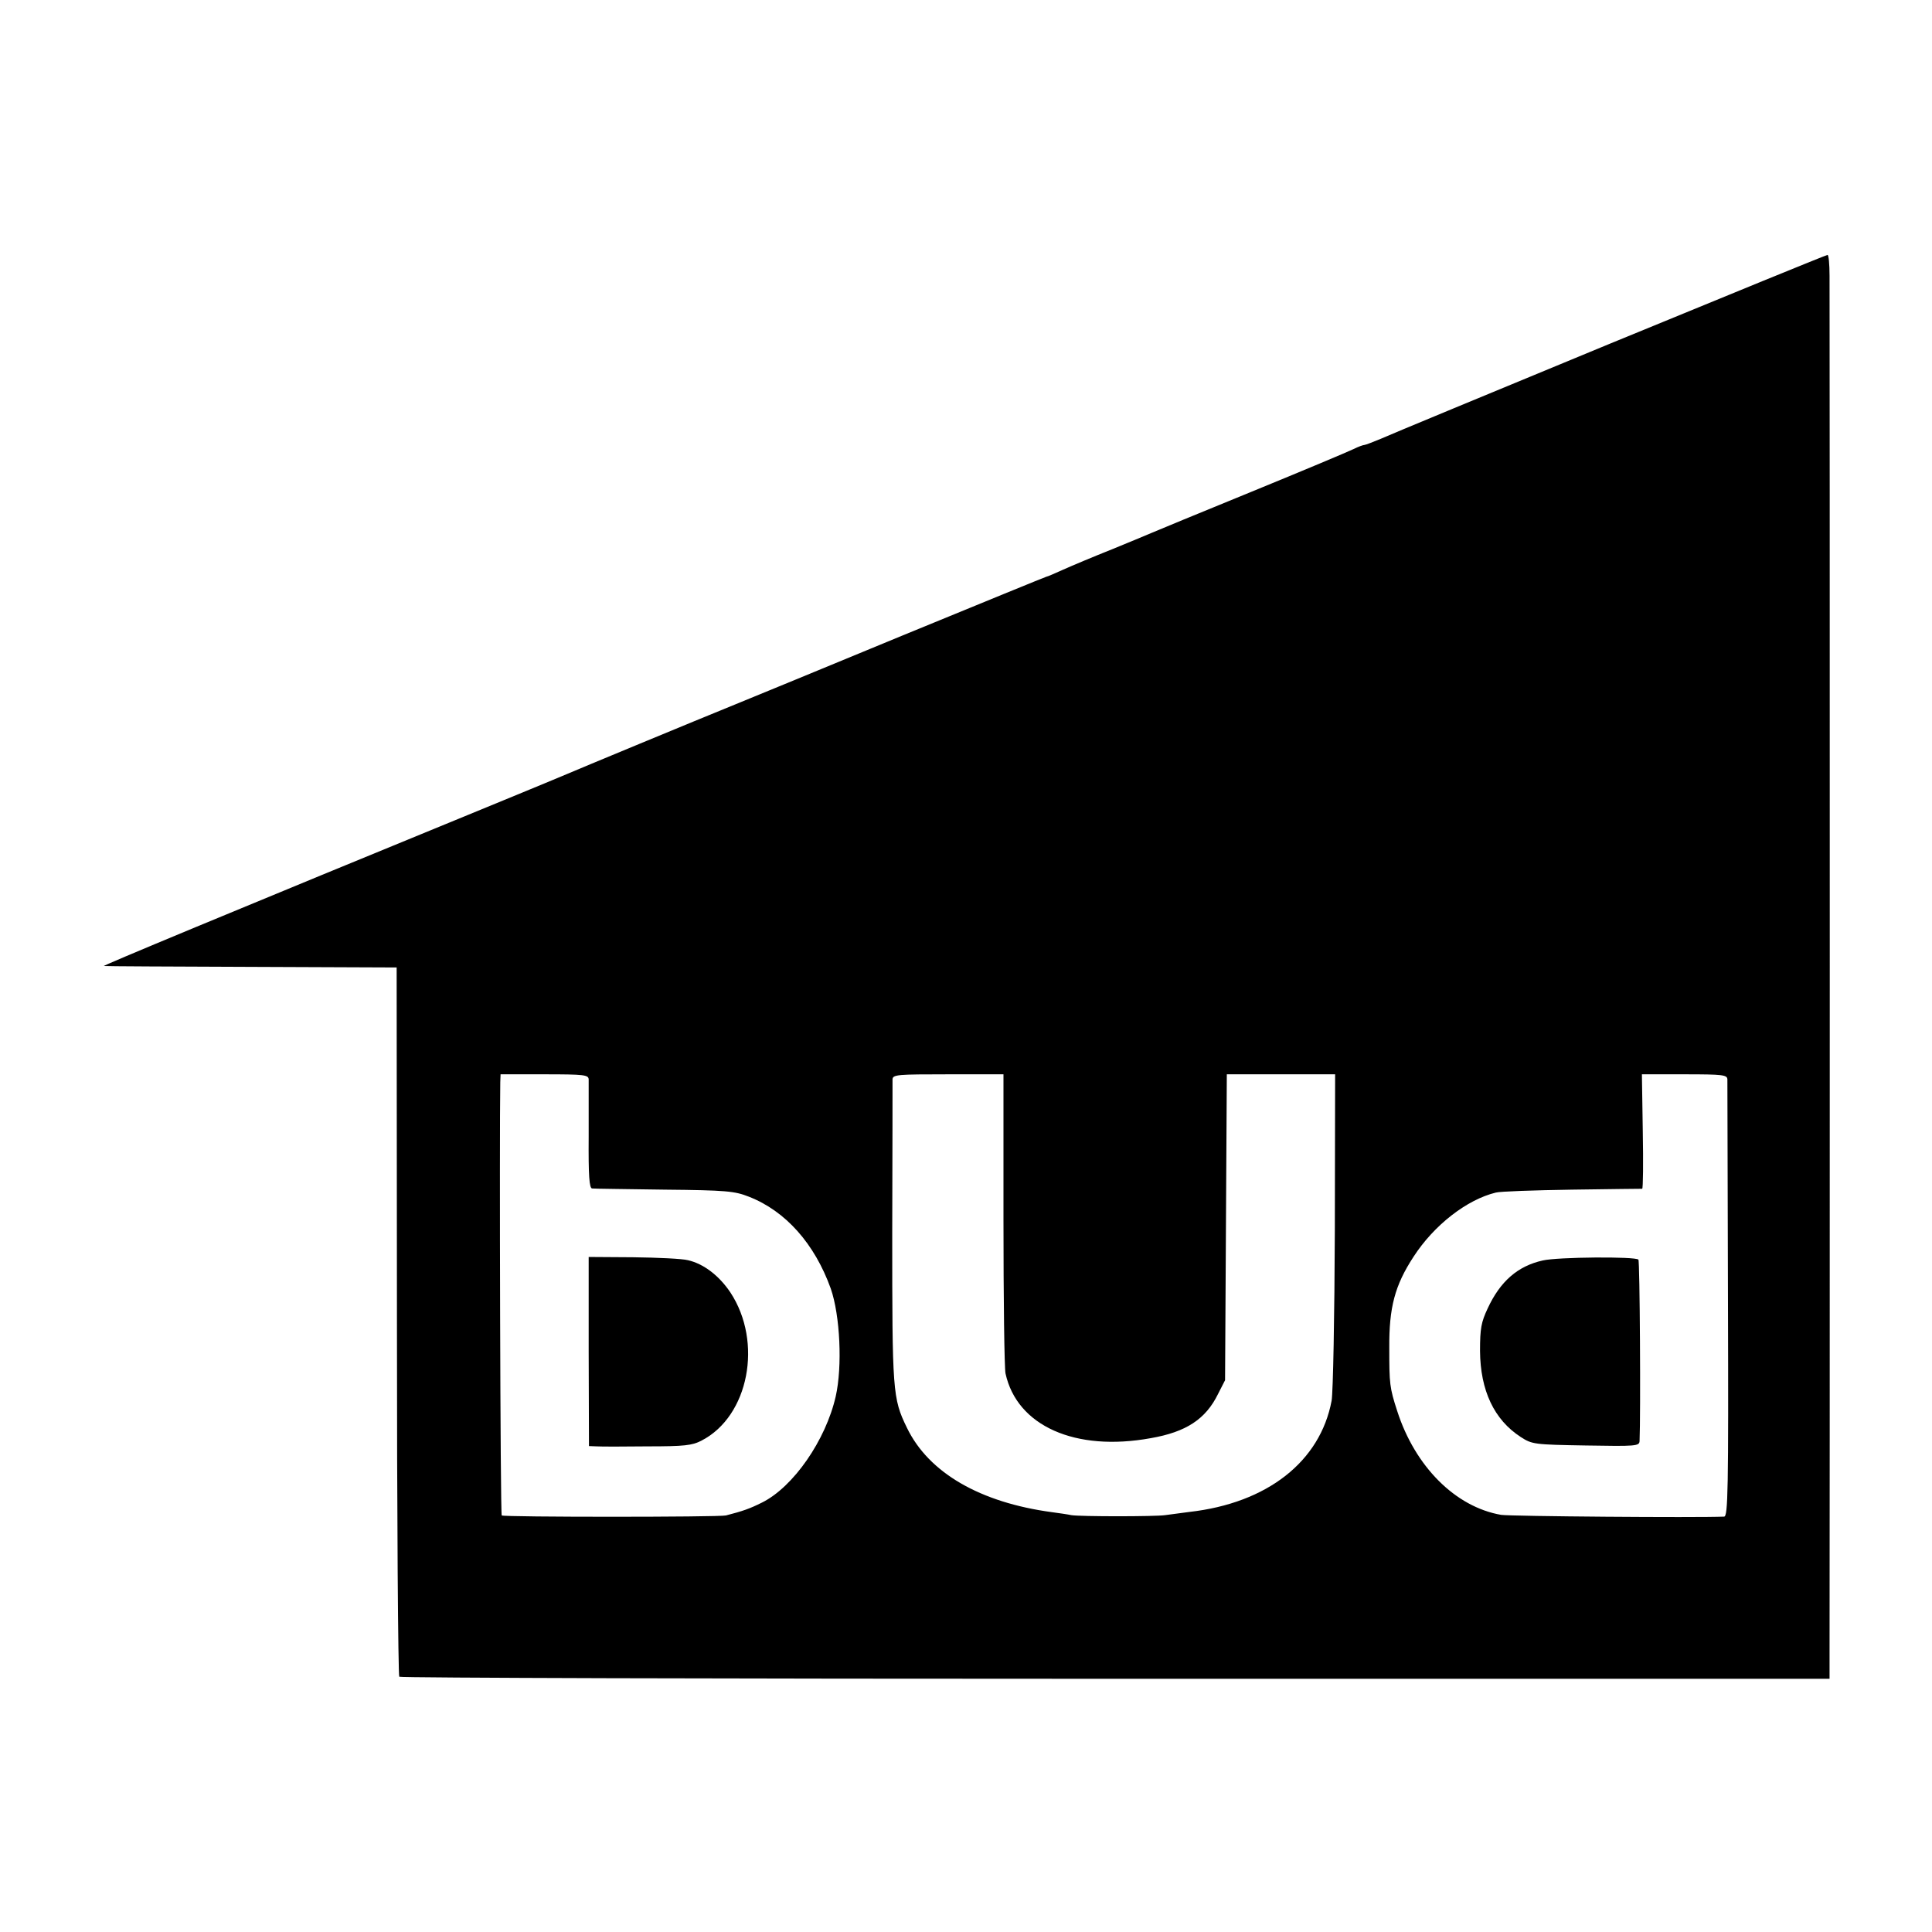 <?xml version="1.0" standalone="no"?>
<!DOCTYPE svg PUBLIC "-//W3C//DTD SVG 20010904//EN"
 "http://www.w3.org/TR/2001/REC-SVG-20010904/DTD/svg10.dtd">
<svg version="1.0" xmlns="http://www.w3.org/2000/svg"
 width="660pt" height="660pt" viewBox="0 0 660 660"
 preserveAspectRatio="xMidYMid meet">
<g transform="translate(0,660) scale(0.1,-0.1)"
fill="#000000" stroke="none">
<path d="M5500 5426 c-404 -167 -757 -313 -783 -325 -27 -11 -52 -21 -56 -21
-4 0 -21 -6 -37 -14 -16 -8 -173 -74 -349 -146 -176 -72 -329 -135 -340 -140
-11 -5 -72 -30 -135 -56 -63 -25 -139 -57 -168 -70 -29 -13 -54 -24 -57 -24
-2 0 -224 -91 -492 -201 -268 -111 -524 -216 -568 -234 -133 -54 -548 -226
-580 -240 -16 -7 -113 -47 -215 -89 -970 -398 -1373 -566 -1365 -566 6 -1 233
-2 505 -3 l495 -2 1 -1208 c0 -664 4 -1210 8 -1215 4 -4 1105 -7 2447 -7
l2439 0 0 75 c1 106 1 4629 0 4718 0 39 -3 72 -7 71 -5 0 -339 -137 -743 -303z
m-3489 -2513 c0 -10 0 -98 0 -195 -1 -134 2 -178 12 -178 6 -1 118 -2 247 -4
211 -2 240 -5 288 -24 126 -49 225 -161 280 -314 32 -92 40 -266 17 -368 -34
-150 -145 -310 -252 -363 -42 -21 -65 -29 -123 -44 -24 -6 -760 -6 -766 0 -5
4 -8 1307 -5 1480 l1 27 150 0 c136 0 150 -2 151 -17z m1417 -478 c0 -272 3
-509 7 -527 39 -179 238 -268 496 -221 121 21 188 65 230 151 l24 47 3 523 3
522 185 0 185 0 -1 -532 c-1 -293 -6 -555 -11 -583 -39 -208 -220 -350 -486
-380 -32 -4 -69 -9 -83 -11 -34 -5 -289 -5 -320 0 -14 3 -43 7 -65 10 -247 33
-423 135 -497 289 -49 100 -50 125 -50 665 1 279 1 515 1 525 1 16 17 17 190
17 l189 0 0 -495z m2473 478 c0 -10 1 -350 2 -755 2 -650 0 -738 -13 -739 -95
-4 -730 1 -762 6 -156 27 -294 165 -355 355 -26 80 -27 93 -27 215 -1 139 19
214 83 312 70 108 182 195 281 219 14 4 131 8 260 10 129 2 237 3 240 3 3 1 4
89 2 196 l-3 195 146 0 c131 0 145 -2 146 -17z"/>
<path d="M2011 1983 l1 -323 26 -1 c15 -1 93 -1 174 0 126 0 153 3 185 20 161
83 210 336 98 506 -39 58 -92 98 -145 110 -19 5 -103 9 -187 10 l-152 1 0
-323z"/>
<path d="M5270 2294 c-85 -19 -145 -71 -188 -164 -22 -47 -26 -68 -26 -145 1
-135 48 -235 139 -294 39 -25 45 -26 223 -29 171 -3 182 -2 183 15 4 90 1 615
-4 620 -11 11 -276 9 -327 -3z"/>
</g>
</svg>
